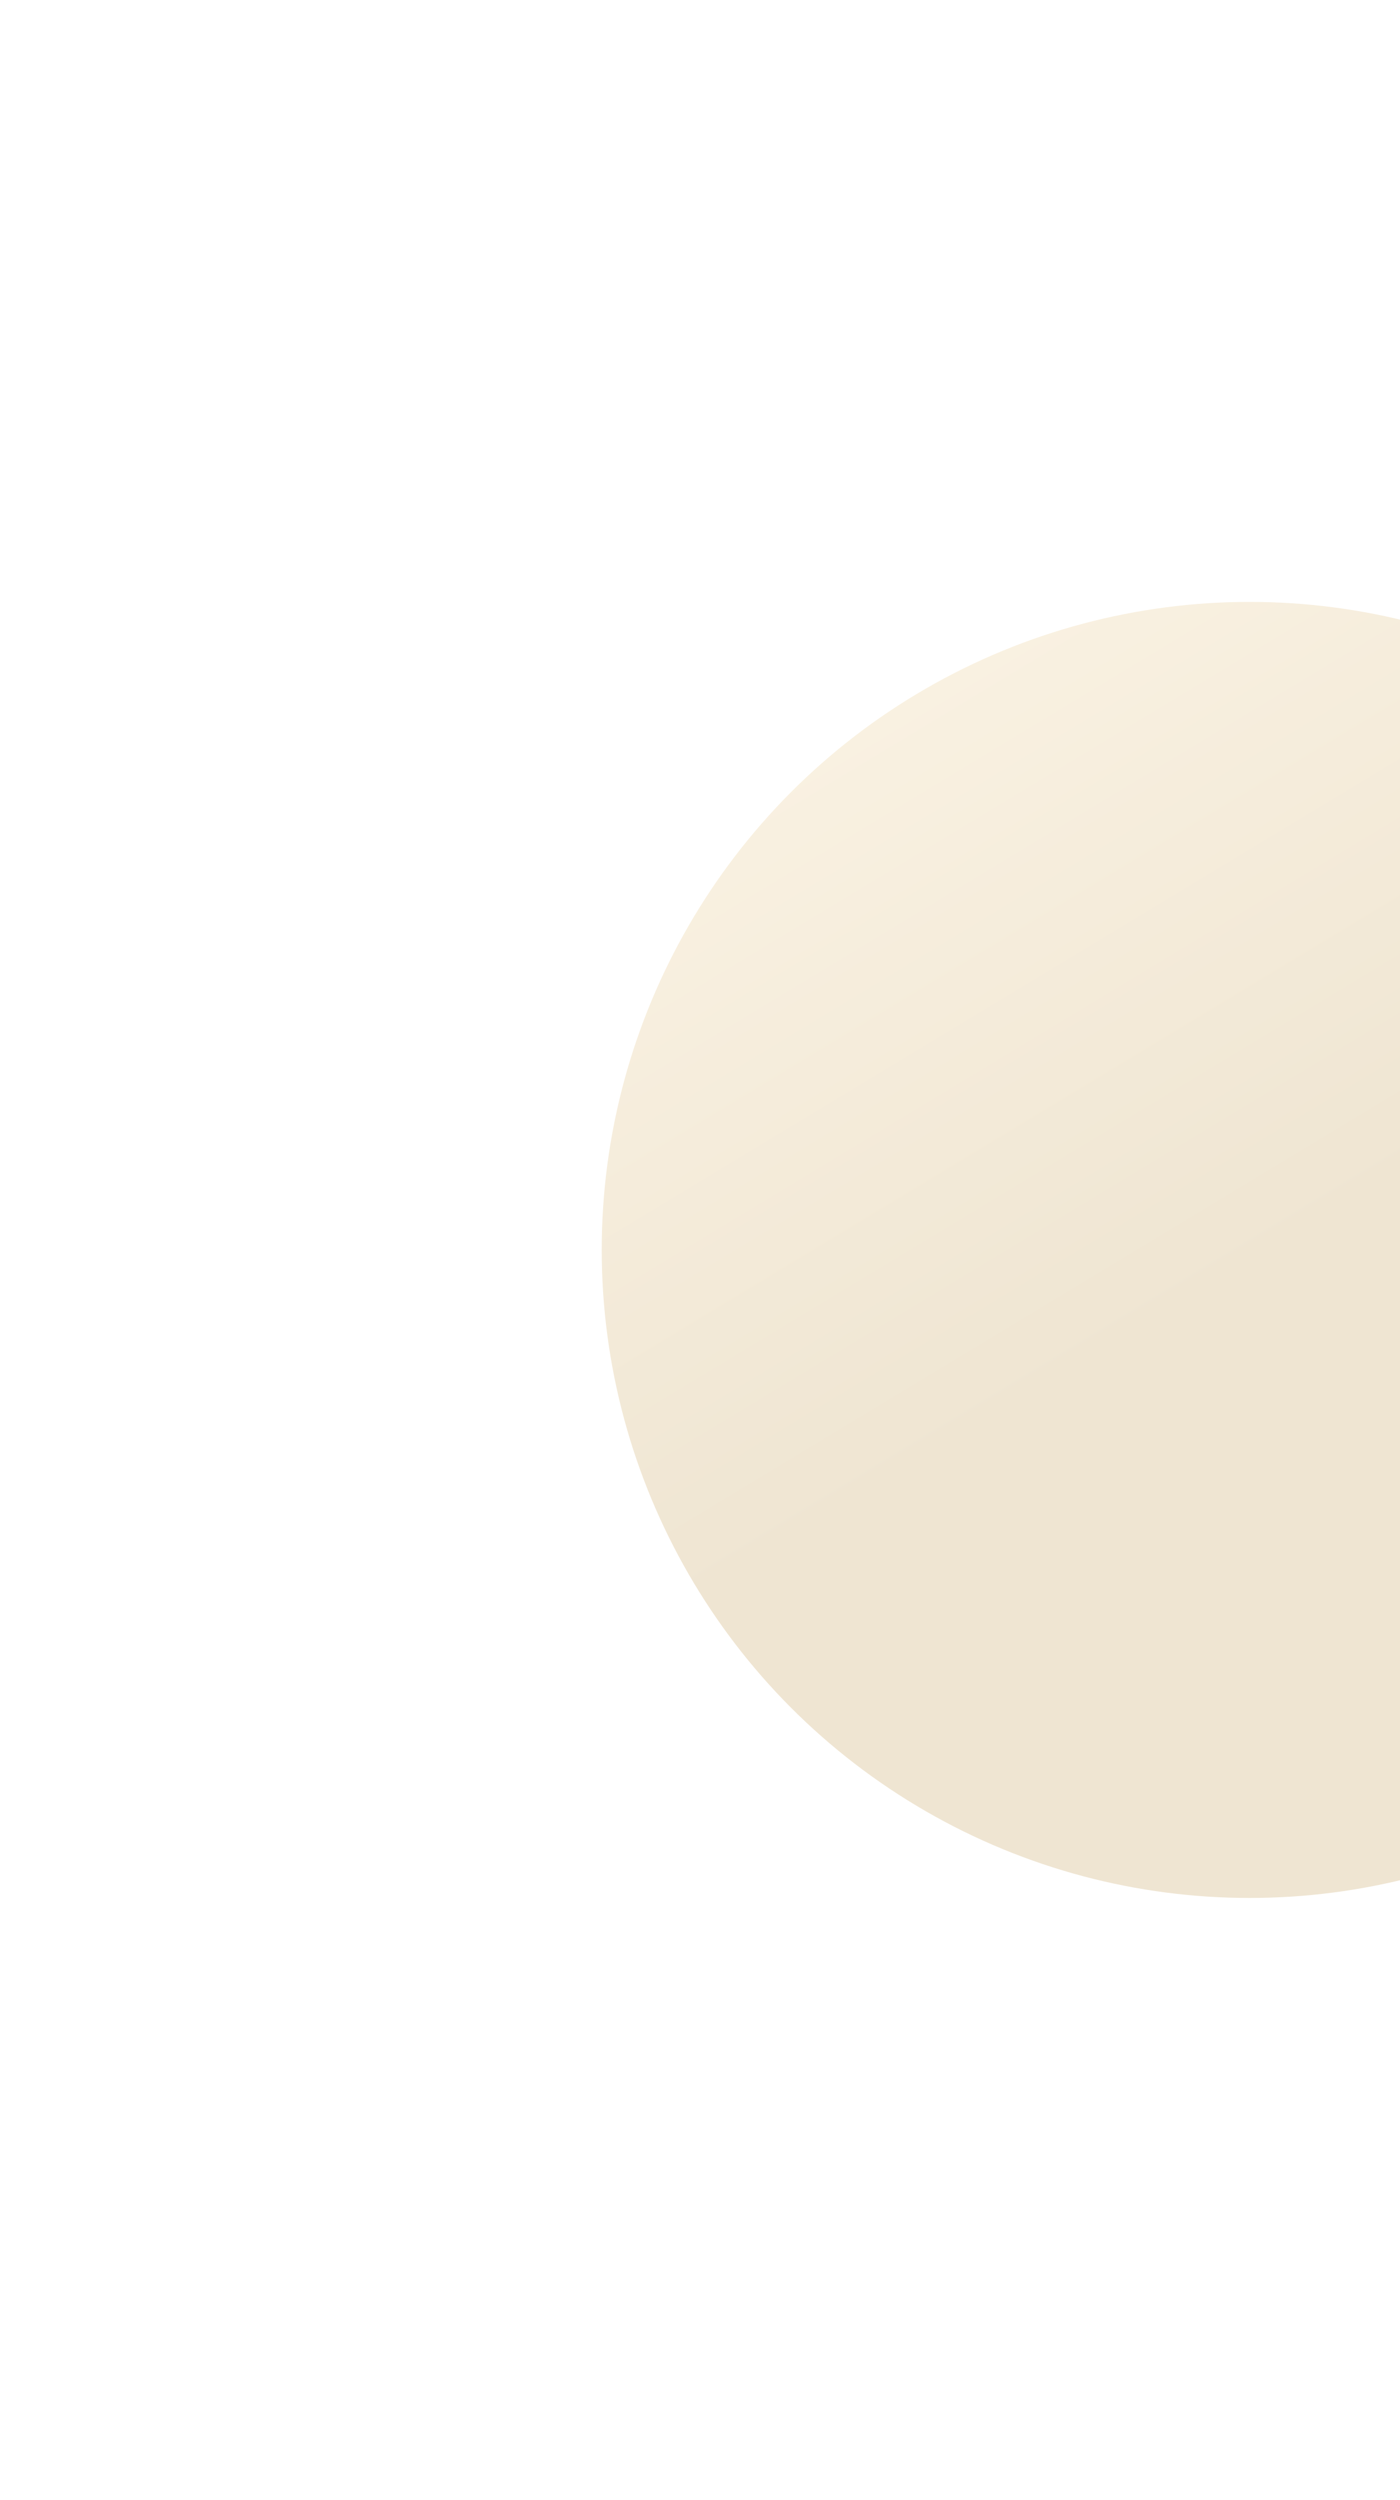    <svg

          width="698"
          height="1246"
          viewBox="0 0 698 1246"
          fill="none"
          xmlns="http://www.w3.org/2000/svg"
        >
          <g opacity="0.3" filter="url(#filter0_f_25883_30022)">
            <circle
              cx="623"
              cy="623"
              r="323"
              fill="url(#paint0_linear_25883_30022)"
            />
          </g>
          <defs>
            <filter
              id="filter0_f_25883_30022"
              x="0"
              y="0"
              width="1246"
              height="1246"
              filterUnits="userSpaceOnUse"
              color-interpolation-filters="sRGB"
            >
              <feFlood flood-opacity="0" result="BackgroundImageFix" />
              <feBlend
                mode="normal"
                in="SourceGraphic"
                in2="BackgroundImageFix"
                result="shape"
              />
              <feGaussianBlur
                stdDeviation="150"
                result="effect1_foregroundBlur_25883_30022"
              />
            </filter>
            <linearGradient
              id="paint0_linear_25883_30022"
              x1="134.258"
              y1="314.043"
              x2="401.669"
              y2="756.706"
              gradientUnits="userSpaceOnUse"
            >
              <stop stop-color="#FFE7B9" />
              <stop offset="1" stop-color="#CAA969" />
            </linearGradient>
          </defs>
        </svg>